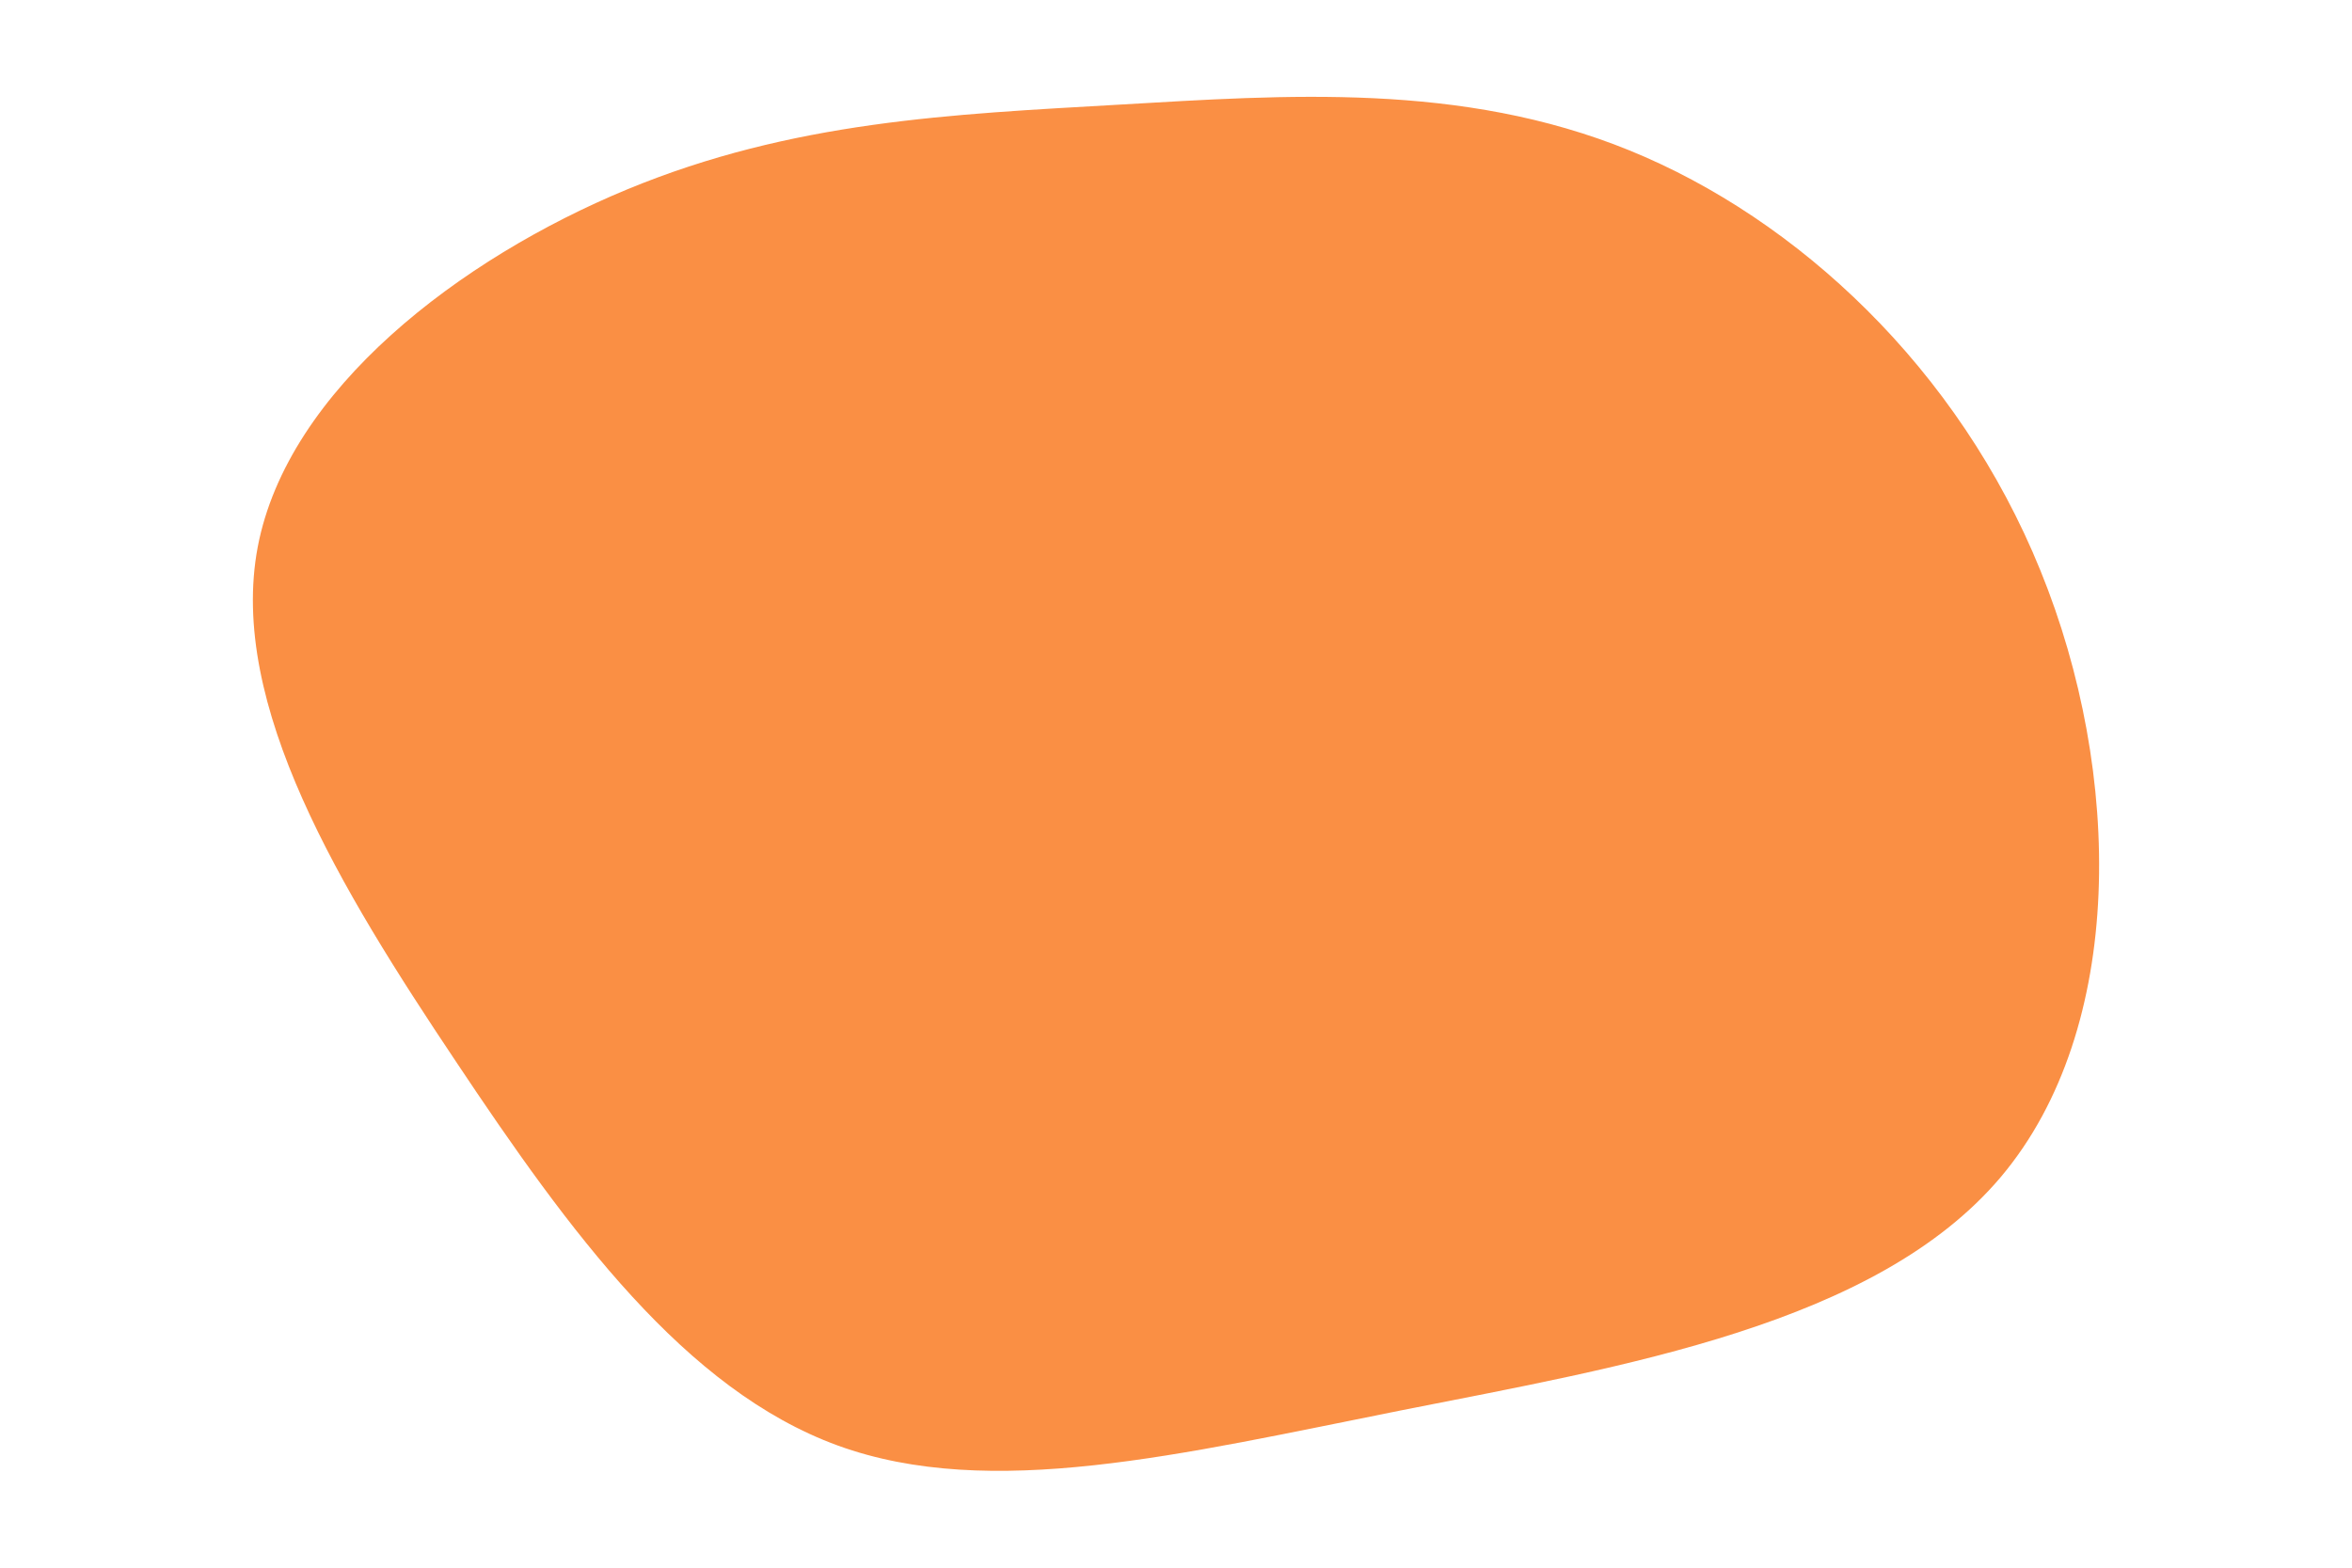 <svg id="visual" viewBox="0 0 900 600" width="900" height="600" xmlns="http://www.w3.org/2000/svg"
    xmlns:xlink="http://www.w3.org/1999/xlink" version="1.1">
    <g transform="translate(425.016 266.258)">
        <path
            d="M198.5 -208.7C262.8 -182.5 324.4 -125.3 355.8 -47.8C387.3 29.6 388.5 127.3 340.7 184.1C292.9 240.8 196 256.7 111.3 273.5C26.6 290.4 -46.1 308.2 -104.4 287C-162.8 265.7 -207 205.4 -250.7 139.8C-294.5 74.3 -337.8 3.5 -326.4 -56.9C-314.9 -117.3 -248.7 -167.4 -185.2 -193.7C-121.7 -220 -60.9 -222.5 3.1 -226.2C67.1 -229.9 134.1 -234.9 198.5 -208.7"
            opacity="0.8" fill="#f97316"></path>
    </g>
</svg>